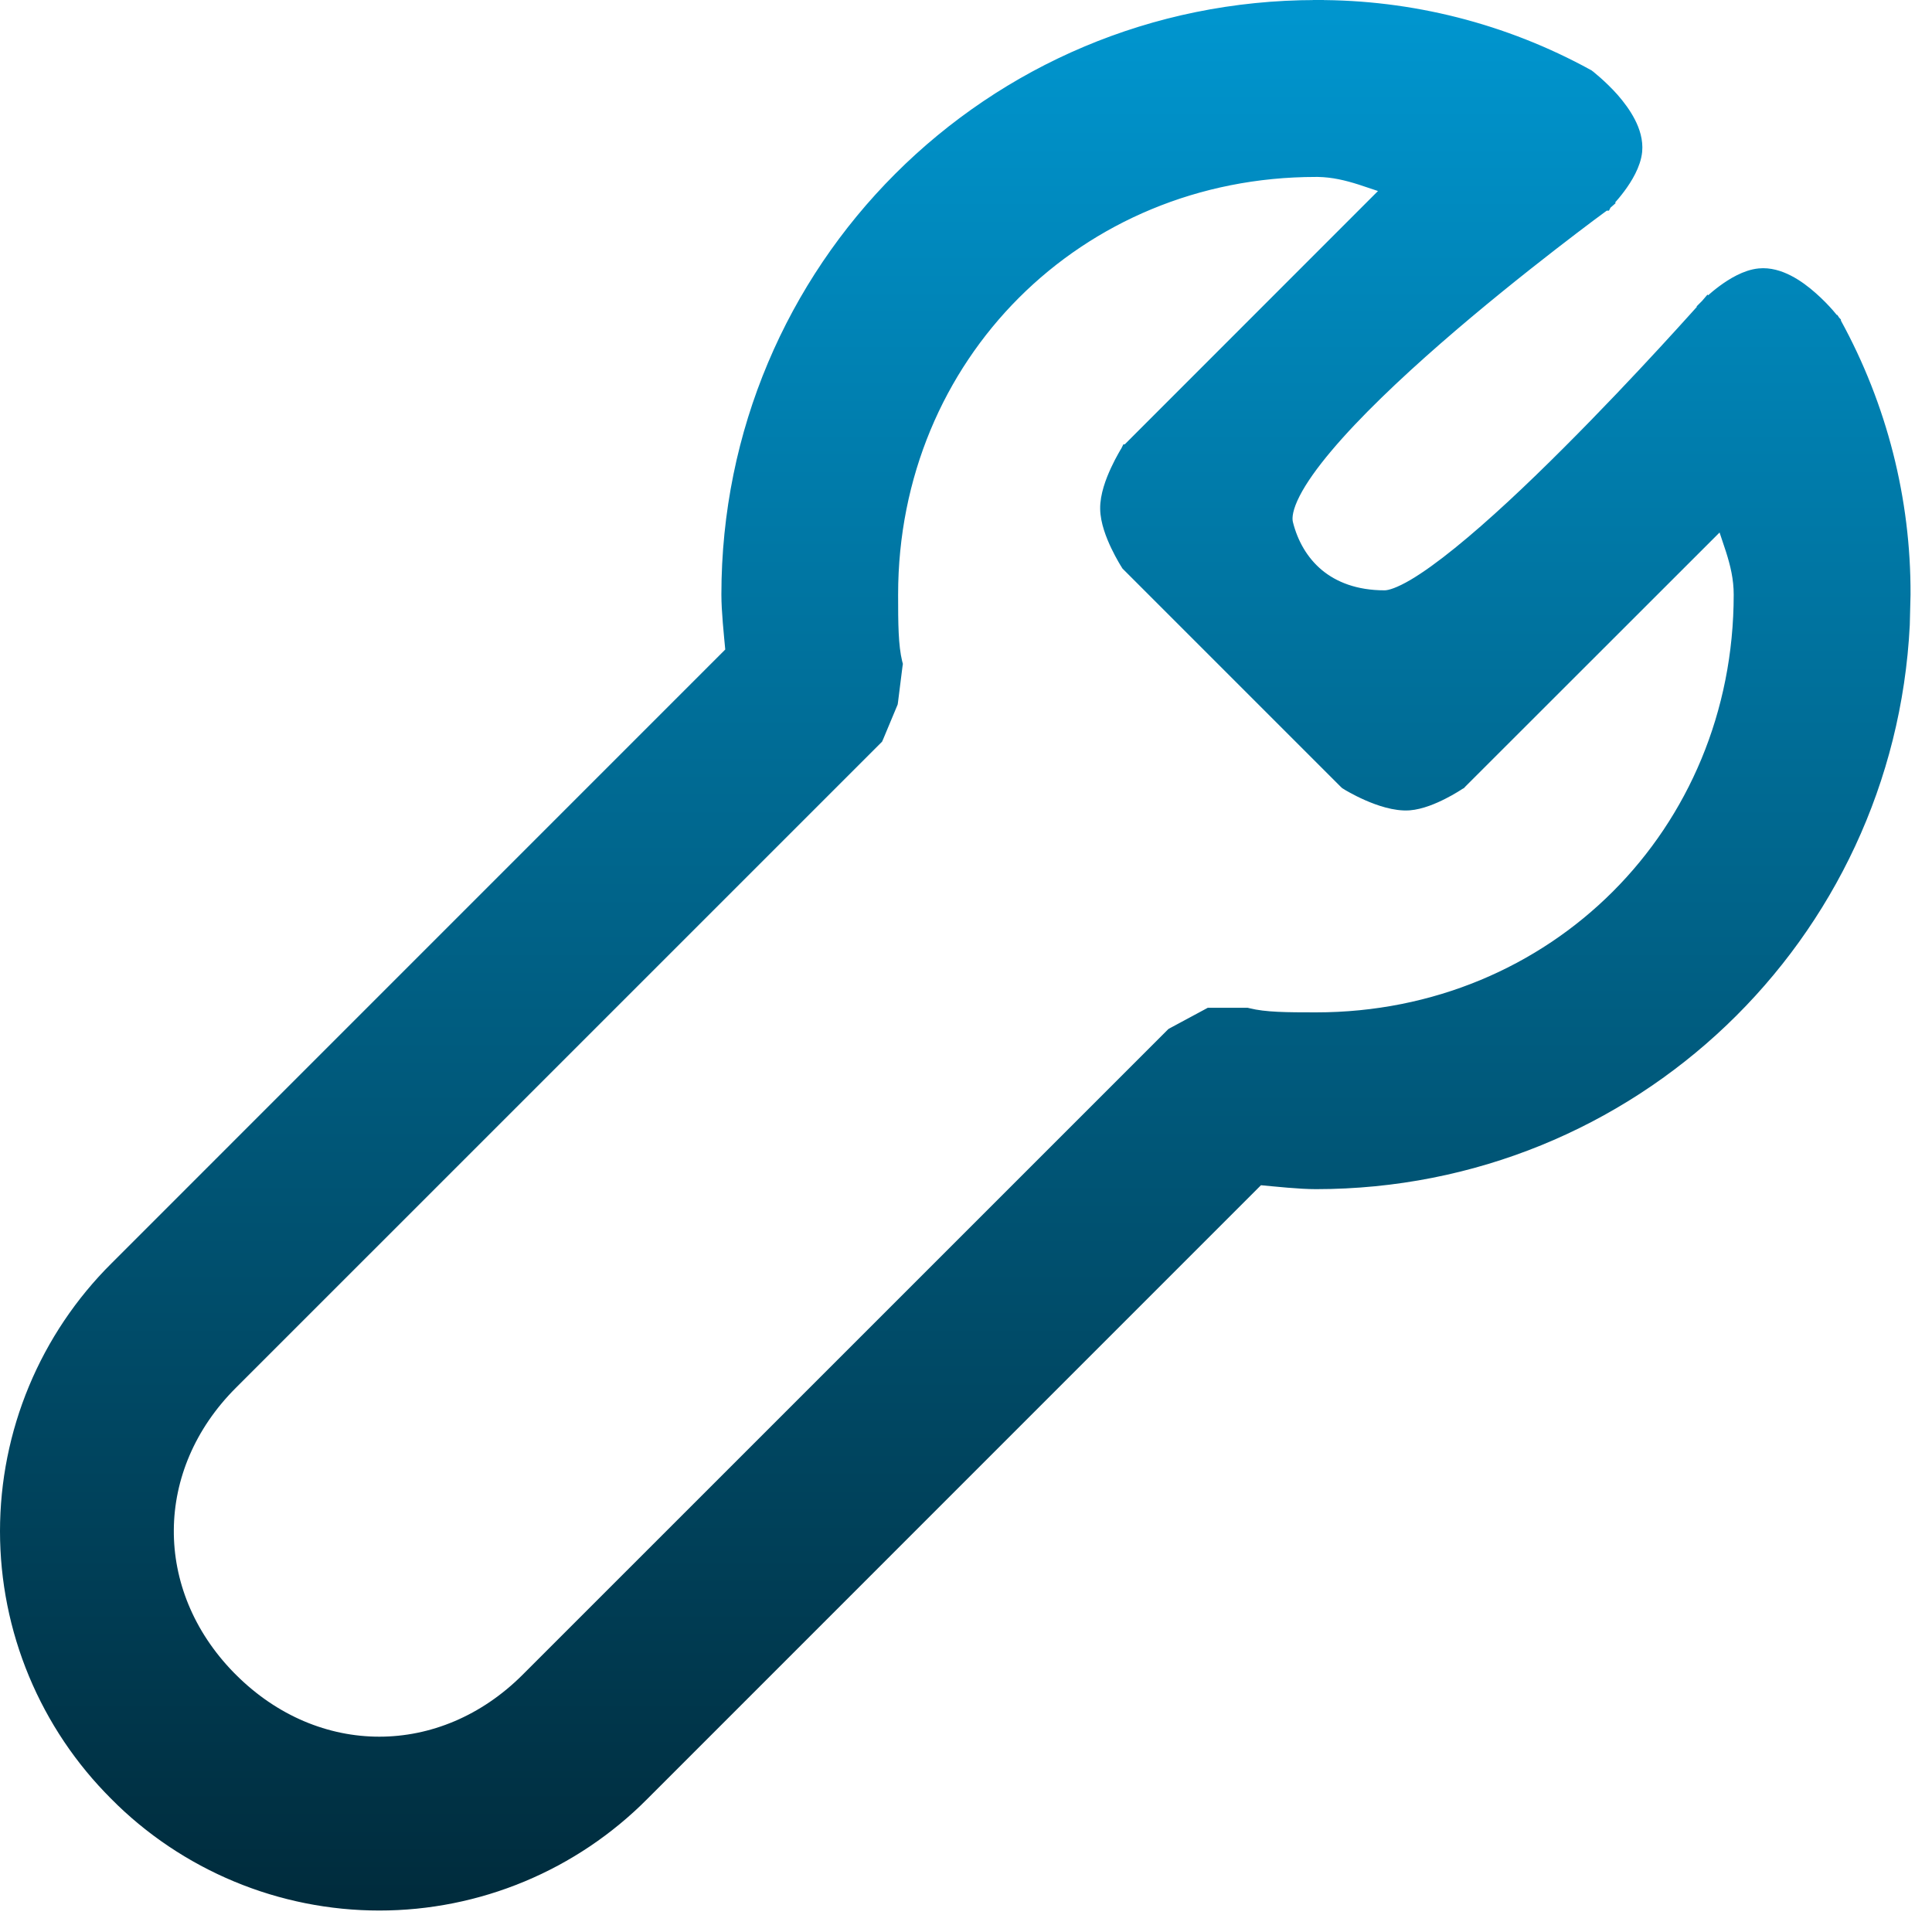 <svg width="36" height="36" viewBox="0 0 36 36" fill="none" xmlns="http://www.w3.org/2000/svg">
<path d="M24.521 0.151C26.282 0.143 28.017 0.584 29.562 1.431L29.573 1.437L29.581 1.444L29.584 1.447C29.586 1.448 29.59 1.45 29.593 1.452C29.6 1.458 29.61 1.466 29.622 1.476C29.647 1.496 29.682 1.526 29.724 1.563C29.807 1.637 29.919 1.742 30.029 1.866C30.138 1.991 30.249 2.138 30.33 2.296C30.411 2.453 30.467 2.632 30.45 2.815C30.426 3.055 30.274 3.301 30.148 3.471C30.082 3.56 30.018 3.635 29.97 3.689C29.946 3.715 29.926 3.736 29.911 3.751C29.904 3.759 29.899 3.765 29.895 3.769C29.893 3.771 29.891 3.772 29.89 3.773L29.889 3.775H29.888L29.782 3.668L29.888 3.776L29.88 3.783L29.87 3.79H29.869C29.869 3.791 29.868 3.792 29.866 3.793C29.863 3.795 29.859 3.799 29.853 3.803C29.841 3.812 29.823 3.825 29.8 3.842C29.754 3.876 29.686 3.926 29.6 3.99C29.427 4.12 29.181 4.306 28.887 4.534C28.298 4.991 27.517 5.614 26.749 6.284C25.98 6.955 25.227 7.67 24.692 8.306C24.424 8.624 24.214 8.918 24.083 9.174C23.95 9.435 23.912 9.63 23.946 9.764C24.04 10.14 24.234 10.486 24.535 10.737C24.835 10.986 25.251 11.15 25.8 11.15C25.918 11.15 26.105 11.083 26.358 10.935C26.604 10.79 26.892 10.581 27.207 10.326C27.837 9.817 28.559 9.137 29.243 8.452C29.927 7.769 30.571 7.085 31.044 6.572C31.281 6.315 31.475 6.101 31.61 5.951C31.677 5.877 31.729 5.819 31.765 5.779C31.783 5.759 31.796 5.743 31.805 5.733C31.809 5.728 31.813 5.724 31.816 5.721C31.817 5.72 31.818 5.719 31.819 5.718V5.717L31.825 5.71L31.932 5.817L31.825 5.71L31.827 5.708C31.828 5.707 31.831 5.706 31.832 5.704C31.836 5.7 31.842 5.695 31.849 5.688C31.864 5.674 31.885 5.653 31.911 5.629C31.965 5.581 32.04 5.517 32.129 5.451C32.3 5.325 32.545 5.174 32.785 5.151C32.968 5.133 33.147 5.189 33.304 5.27C33.462 5.351 33.609 5.463 33.733 5.573C33.857 5.682 33.963 5.793 34.036 5.876C34.073 5.918 34.102 5.953 34.122 5.978C34.132 5.99 34.141 6 34.147 6.007C34.15 6.011 34.151 6.014 34.153 6.016C34.153 6.017 34.154 6.017 34.154 6.018V6.019H34.156L34.162 6.028L34.167 6.038C35.015 7.583 35.457 9.317 35.45 11.079L35.436 11.643C35.144 17.431 30.384 22.008 24.521 22.008C24.216 22.008 23.806 21.963 23.44 21.929L11.953 33.417C11.313 34.061 10.552 34.572 9.714 34.921C8.876 35.27 7.976 35.45 7.068 35.45C6.16 35.45 5.26 35.27 4.422 34.921C3.584 34.572 2.822 34.062 2.182 33.417V33.416C1.538 32.776 1.028 32.016 0.679 31.178C0.33 30.34 0.15 29.441 0.15 28.532C0.15 27.624 0.33 26.724 0.679 25.886C1.028 25.048 1.539 24.287 2.183 23.647L13.67 12.159C13.636 11.793 13.592 11.385 13.592 11.079C13.592 5.028 18.468 0.151 24.52 0.151L24.521 0.15V0.151ZM24.52 3.147C20.062 3.147 16.585 6.623 16.585 11.08C16.585 11.625 16.588 12.037 16.664 12.353L16.671 12.379L16.667 12.406L16.584 13.067L16.581 13.087L16.573 13.106L16.322 13.707L16.31 13.734L16.289 13.755L4.288 25.755C2.703 27.34 2.689 29.67 4.247 31.269L4.29 31.312C5.889 32.91 8.246 32.91 9.845 31.312L21.847 19.311L21.863 19.295L21.881 19.285L22.509 18.947L22.542 18.929H23.233L23.25 18.933C23.565 19.012 23.975 19.014 24.521 19.014C28.979 19.014 32.455 15.537 32.455 11.079C32.455 10.774 32.39 10.505 32.304 10.235C32.244 10.047 32.172 9.849 32.109 9.643L27.195 14.554L27.185 14.565L27.172 14.572L27.17 14.573C27.169 14.574 27.167 14.576 27.165 14.577C27.161 14.58 27.155 14.584 27.148 14.588C27.133 14.598 27.112 14.611 27.085 14.627C27.032 14.66 26.956 14.704 26.868 14.748C26.7 14.834 26.466 14.934 26.256 14.95C26.001 14.968 25.709 14.866 25.497 14.773C25.388 14.725 25.293 14.676 25.226 14.639C25.192 14.62 25.165 14.605 25.146 14.594C25.136 14.588 25.129 14.583 25.124 14.58C25.122 14.579 25.12 14.577 25.118 14.576L25.116 14.575H25.116L25.101 14.566L25.088 14.554L21.034 10.5L21.026 10.487L21.025 10.485C21.024 10.483 21.023 10.481 21.022 10.479C21.019 10.474 21.014 10.468 21.009 10.46C20.999 10.444 20.985 10.419 20.968 10.39C20.934 10.331 20.889 10.248 20.843 10.152C20.754 9.966 20.653 9.709 20.65 9.481C20.646 9.243 20.748 8.975 20.838 8.781C20.885 8.68 20.931 8.592 20.966 8.531C20.983 8.5 20.998 8.475 21.008 8.457C21.013 8.449 21.018 8.442 21.021 8.438L21.025 8.43H21.026L21.034 8.415L21.046 8.404L25.956 3.492C25.75 3.429 25.552 3.357 25.364 3.297C25.105 3.215 24.848 3.152 24.558 3.147H24.52Z" fill="url(#paint0_linear_1468_244)" stroke="url(#paint1_linear_1468_244)" stroke-width="0.3"/>
<defs>
<linearGradient id="paint0_linear_1468_244" x1="17.8" y1="0.3" x2="17.8" y2="35.3" gradientUnits="userSpaceOnUse">
<stop stop-color="#0095CE"/>
<stop offset="1" stop-color="#002C3D"/>
</linearGradient>
<linearGradient id="paint1_linear_1468_244" x1="17.8" y1="0.3" x2="17.8" y2="35.3" gradientUnits="userSpaceOnUse">
<stop stop-color="#0095CE"/>
<stop offset="1" stop-color="#002C3D"/>
</linearGradient>
</defs>
</svg>
